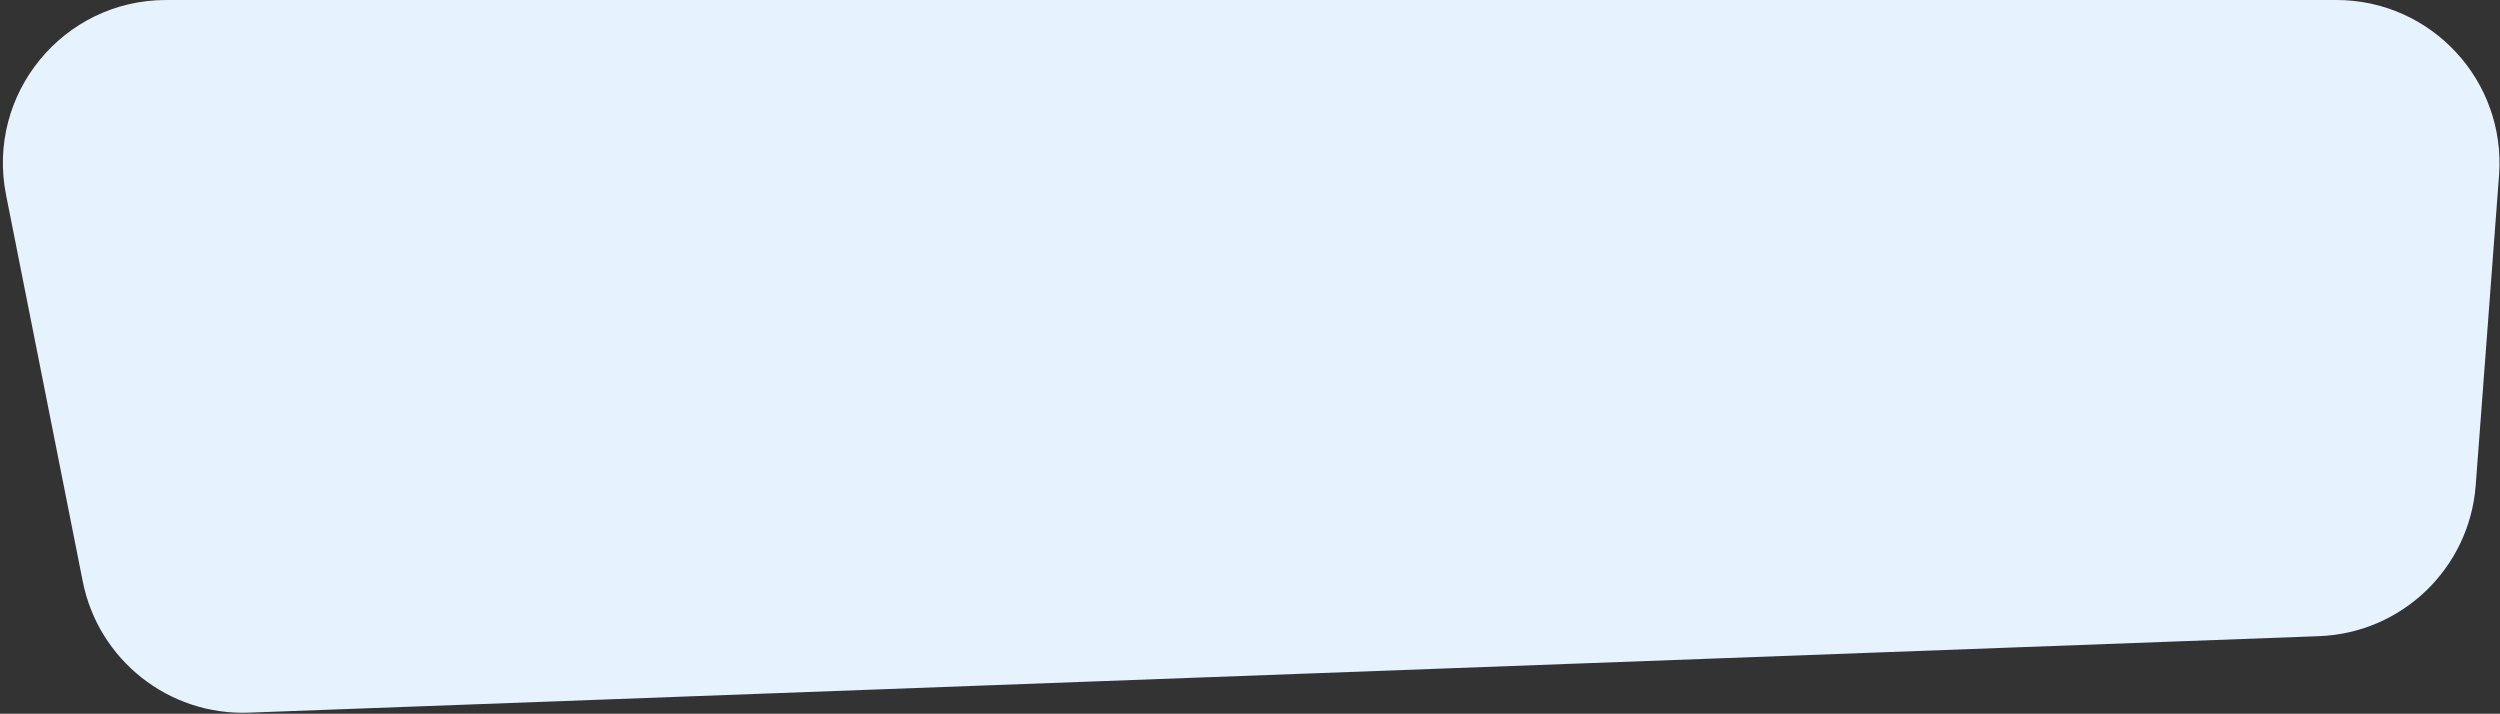 <?xml version="1.0" encoding="UTF-8"?> <svg xmlns="http://www.w3.org/2000/svg" width="613" height="175" viewBox="0 0 613 175" fill="none"><rect x="0" y="0" width="613" height="175" fill="#333333" stroke="none"/> <path d="M612.763 43.002C614.51 19.794 596.15 0 572.876 0H40.718C15.5 0 -3.426 23.051 1.483 47.786L20.288 142.554C24.113 161.825 41.366 175.466 61 174.741L568.631 155.987C588.978 155.235 605.513 139.319 607.042 119.016L612.763 43.002Z" fill="#E6F2FD"></path> </svg> 